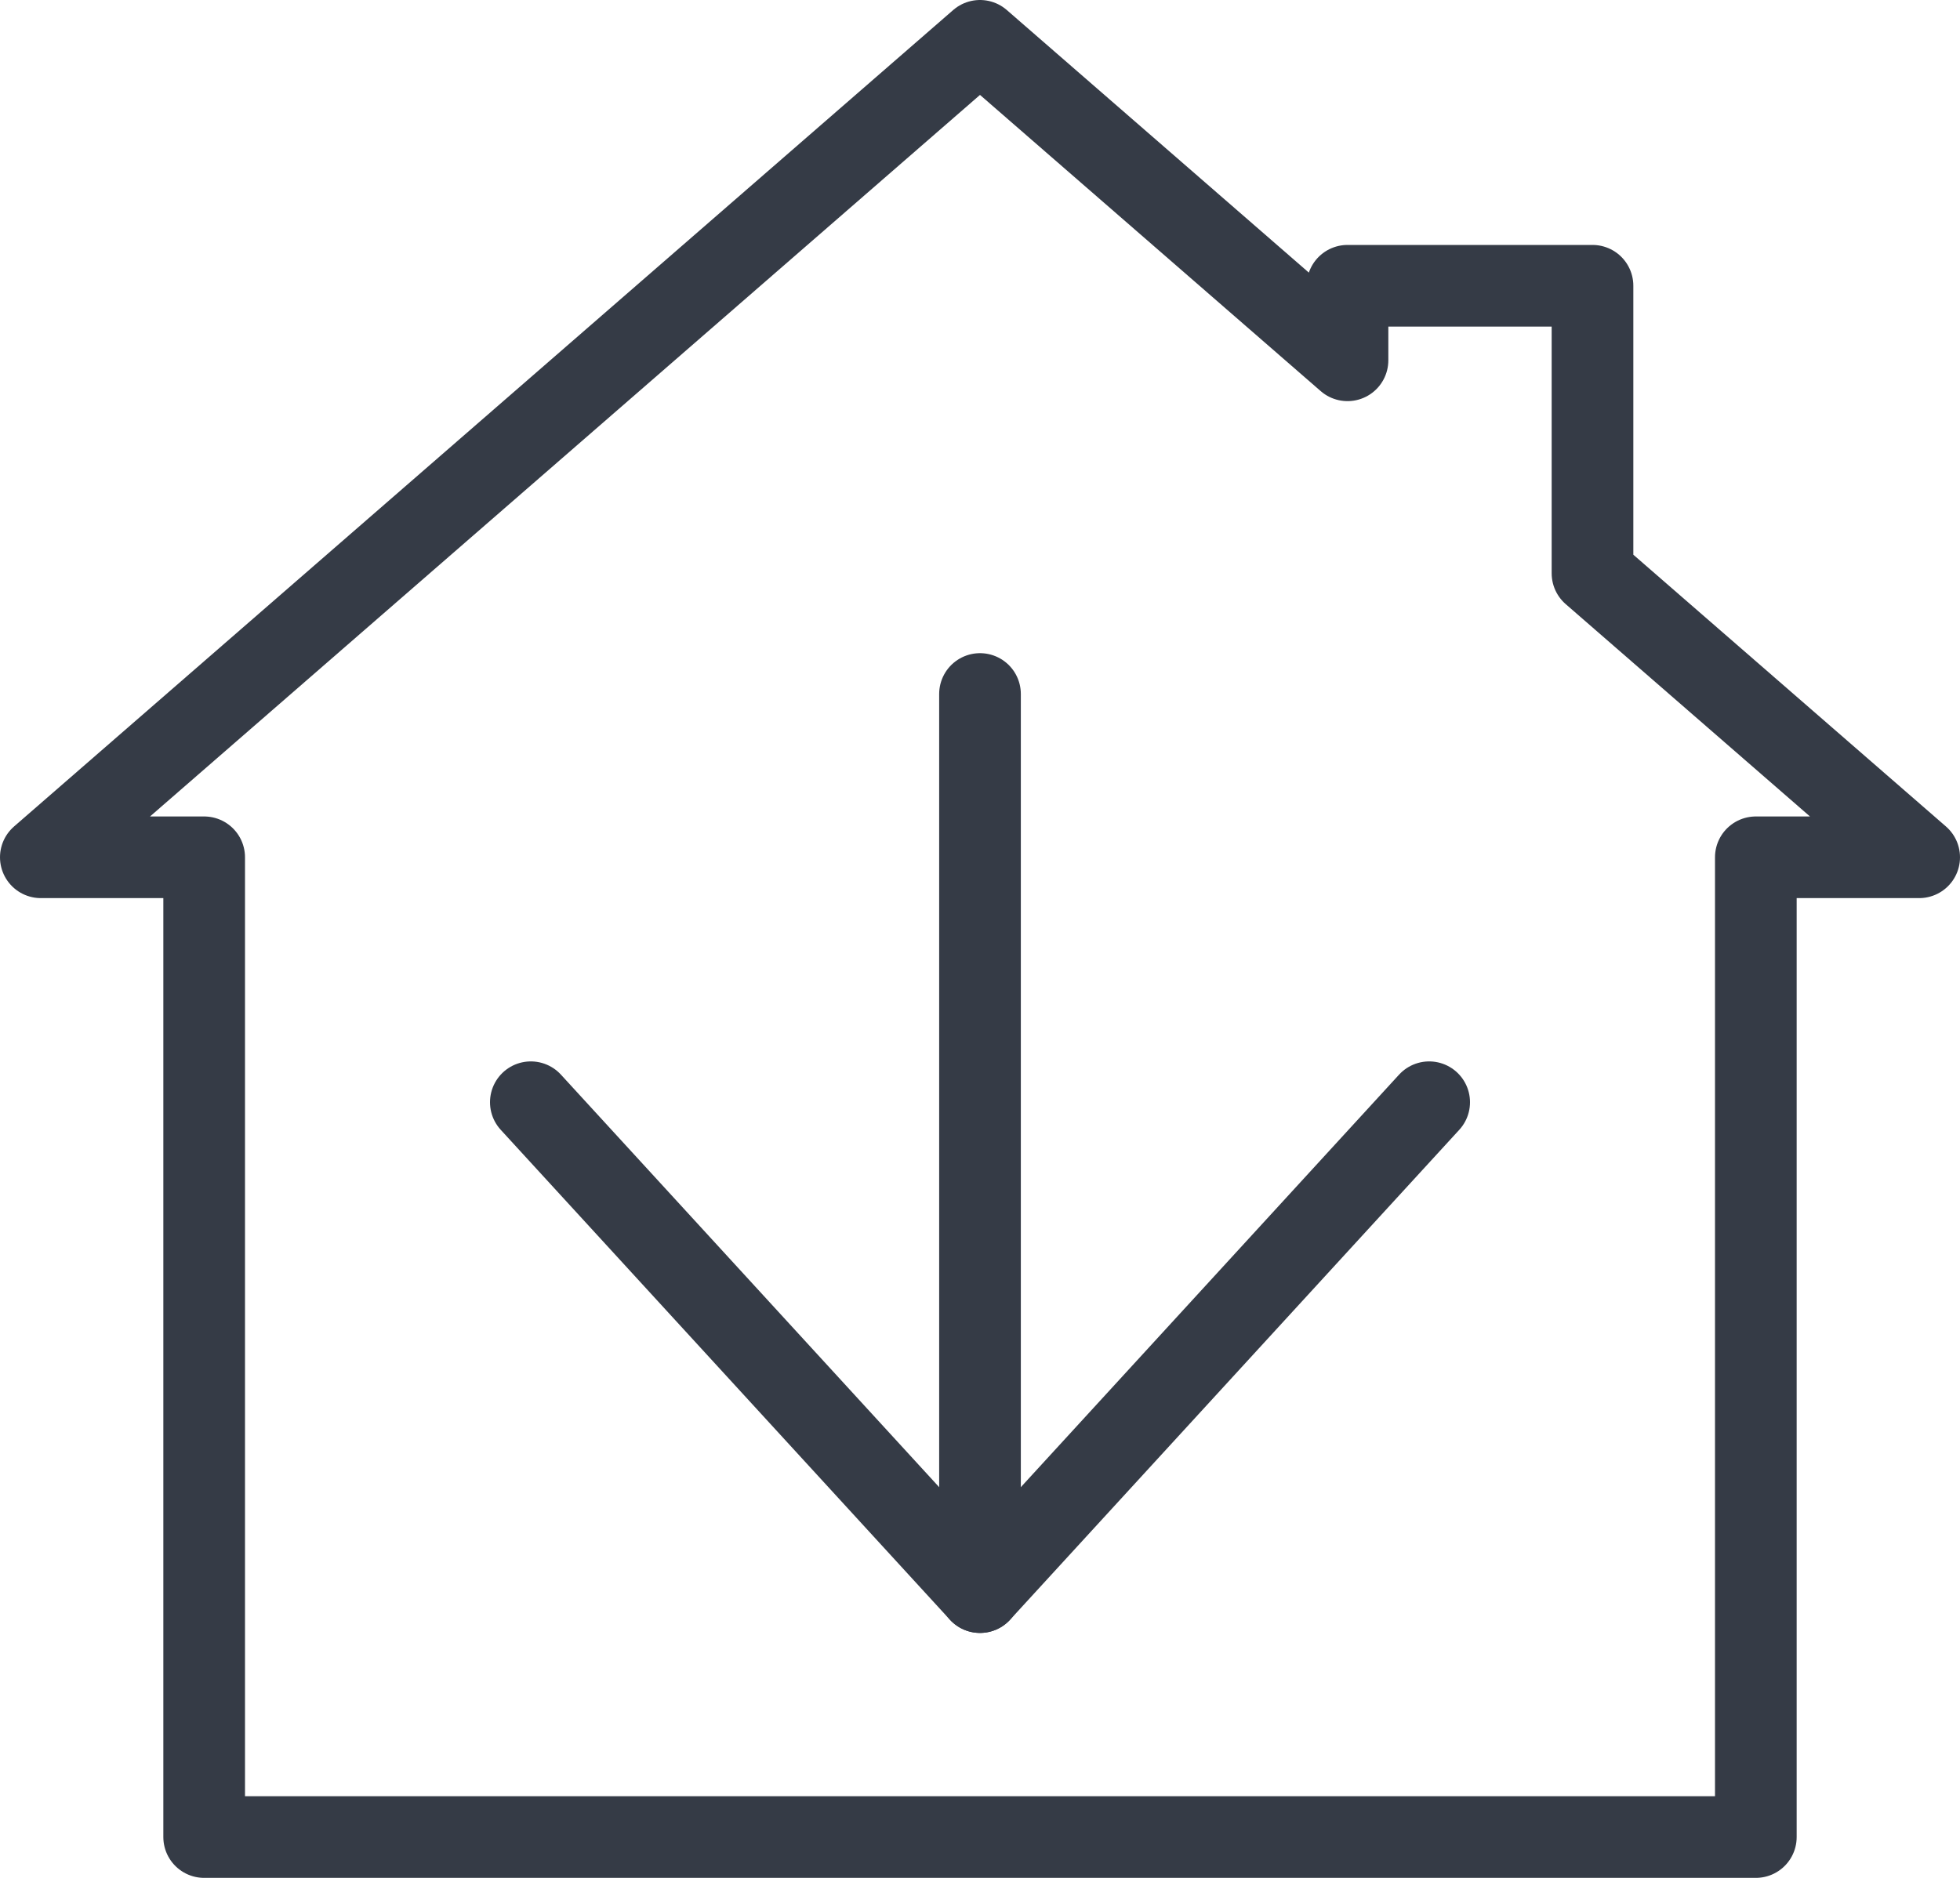 <svg id="Laag_1" data-name="Laag 1" xmlns="http://www.w3.org/2000/svg" viewBox="0 0 24 23"><defs><style>.cls-1{fill:none;stroke:#353b46;stroke-linecap:round;stroke-linejoin:round;}</style></defs><title>Downloads_Aanbod-Detail</title><polygon class="cls-1" points="21.5 22.5 21.5 10.5 23.5 10.5 19.5 7.022 19.5 3.5 16.5 3.5 16.5 4.413 12 0.5 0.5 10.5 2.5 10.5 2.5 22.5 21.5 22.5"/><line class="cls-1" x1="12" y1="8.5" x2="12" y2="19.5"/><polyline class="cls-1" points="17.5 13.5 12 19.5 6.5 13.5"/></svg>